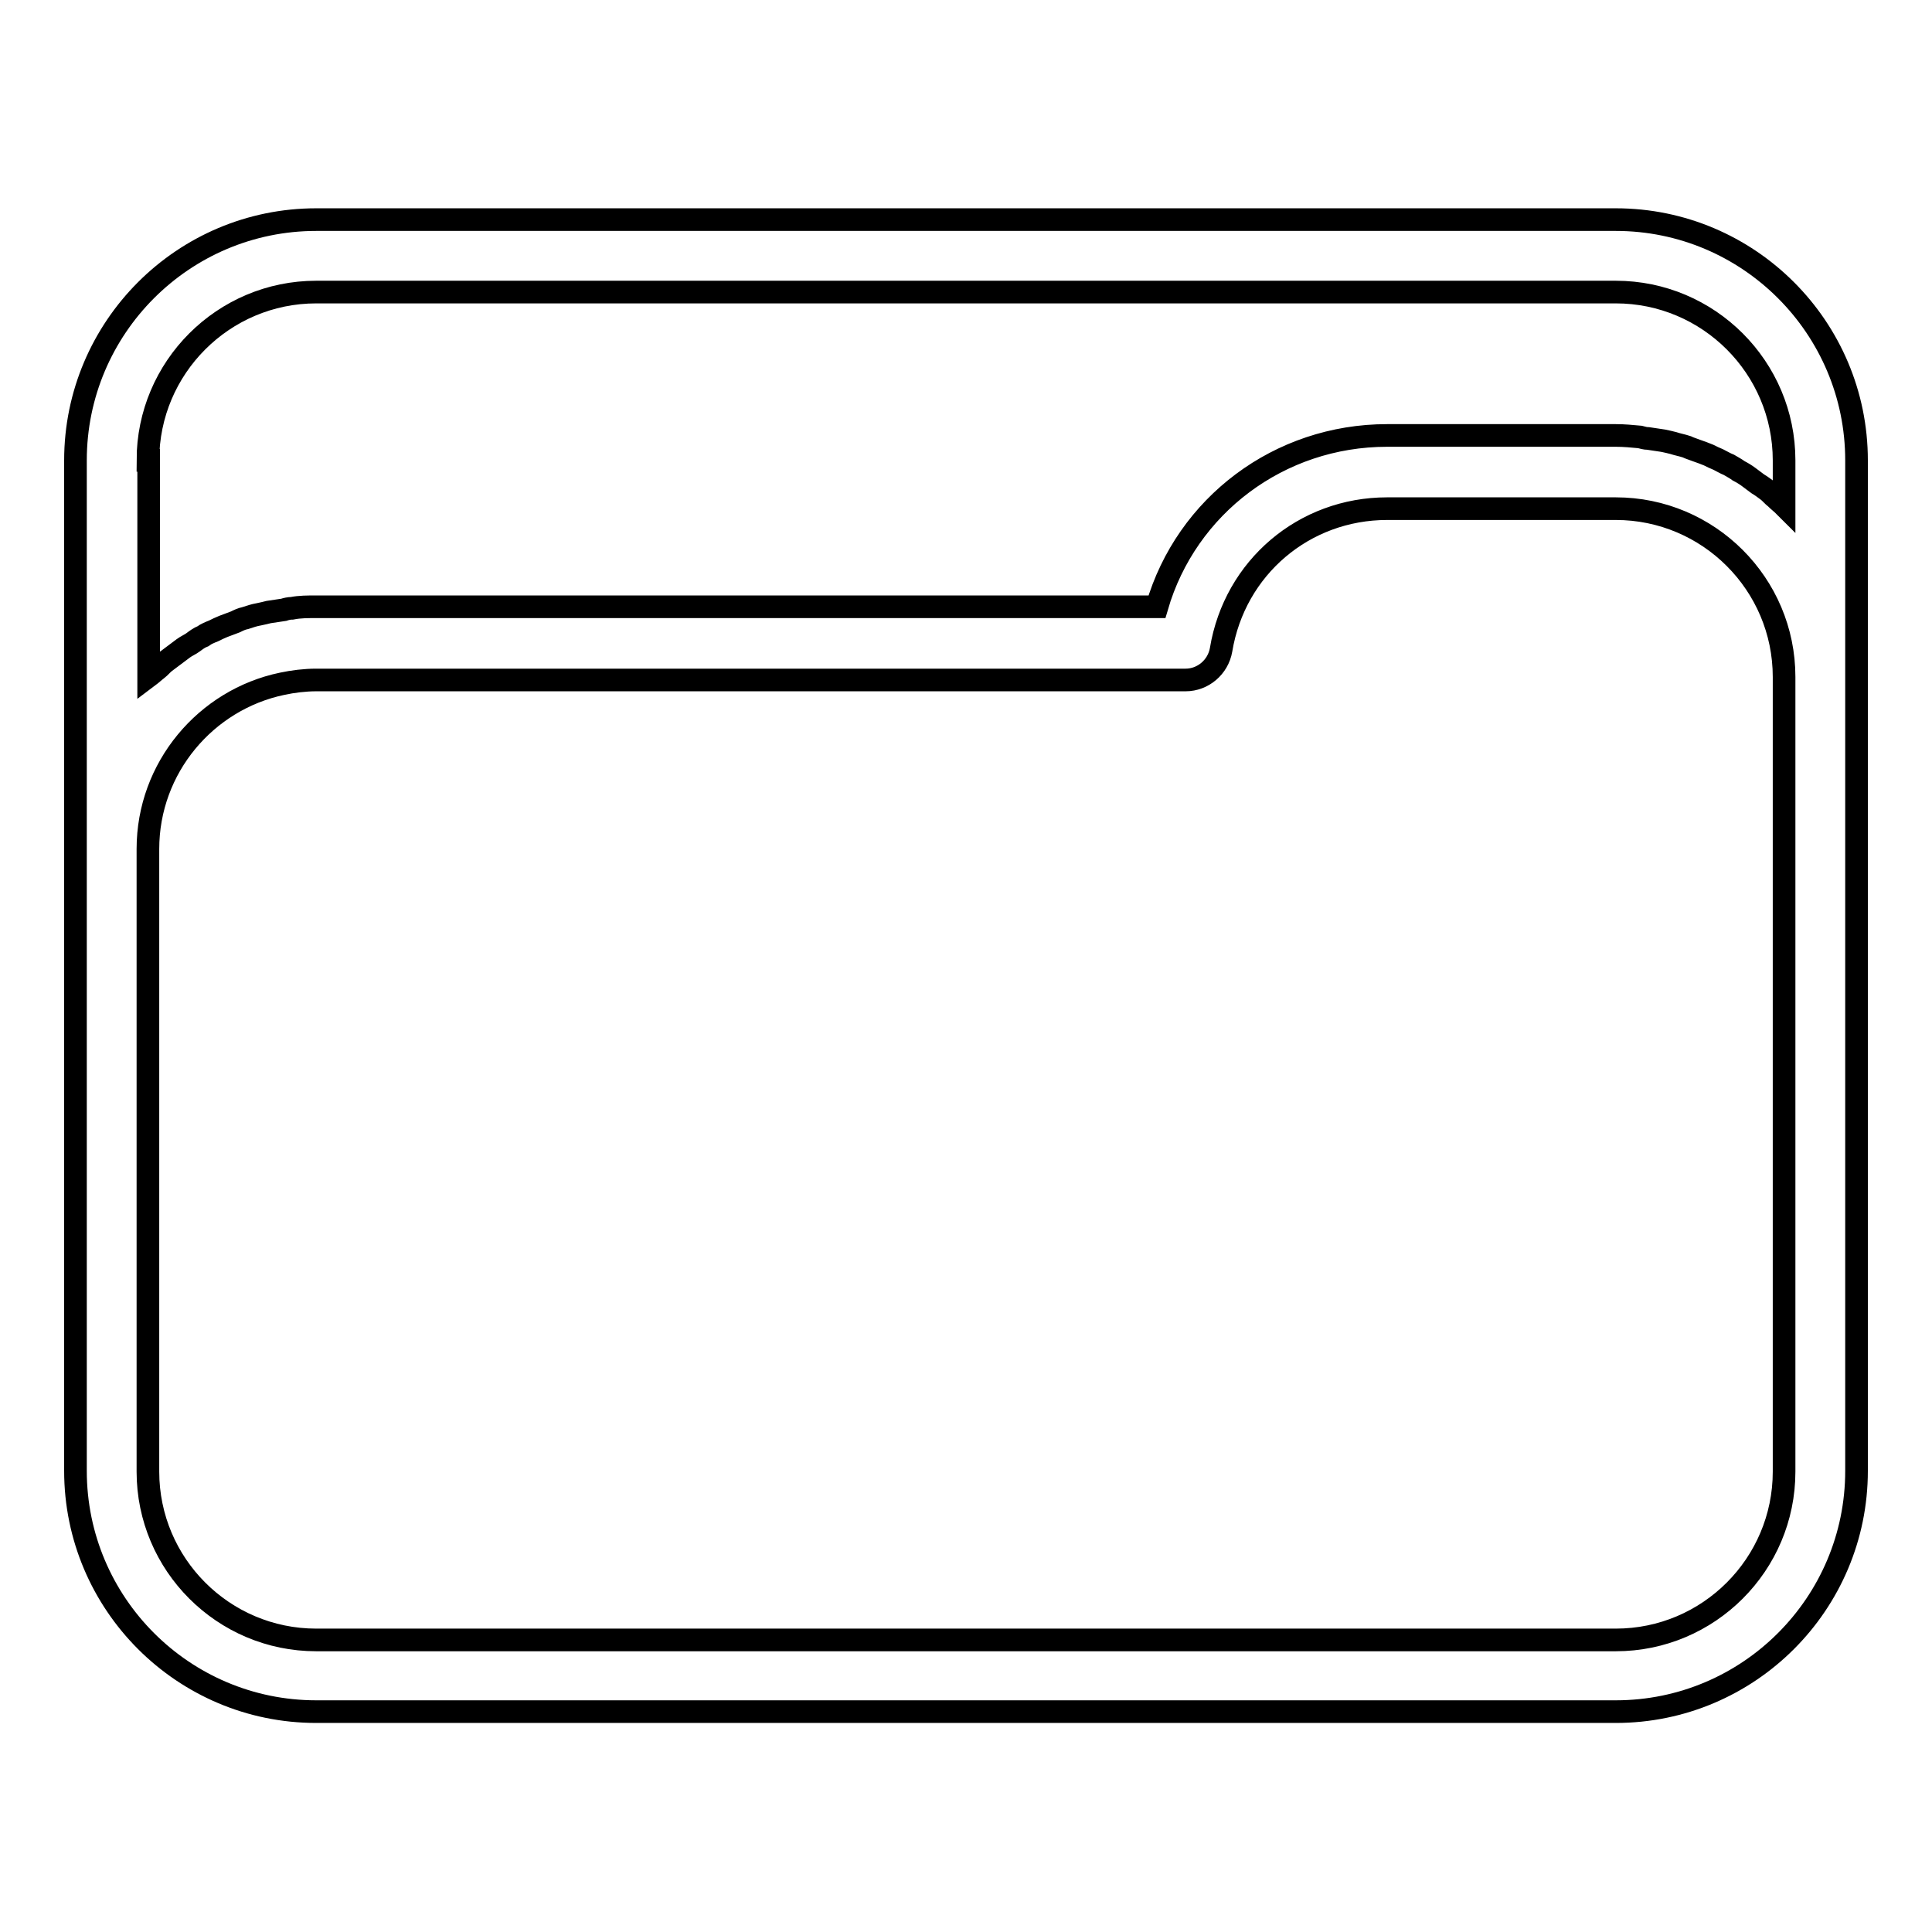 <?xml version="1.0" encoding="utf-8"?>
<!-- Svg Vector Icons : http://www.onlinewebfonts.com/icon -->
<!DOCTYPE svg PUBLIC "-//W3C//DTD SVG 1.1//EN" "http://www.w3.org/Graphics/SVG/1.1/DTD/svg11.dtd">
<svg version="1.1" xmlns="http://www.w3.org/2000/svg" xmlns:xlink="http://www.w3.org/1999/xlink" x="0px" y="0px" viewBox="0 0 256 256" enable-background="new 0 0 256 256" xml:space="preserve">
<g><g><g><path stroke-width="3" fill-opacity="0" stroke="#000000"  d="M214.1,29.1H41.9C24.3,29.1,10,43.4,10,61v51.4v82.5c0,17.6,14.3,31.9,31.9,31.9h172.2c17.6,0,31.9-14.3,31.9-31.9V89.7V61C246,43.4,231.7,29.1,214.1,29.1z M19.6,61c0-12.3,10-22.3,22.3-22.3h172.2c12.3,0,22.3,10,22.3,22.3V67c-0.3-0.3-0.7-0.6-1.1-1c-0.4-0.3-0.7-0.7-1.1-1c-0.4-0.3-0.8-0.6-1.3-0.9c-0.4-0.3-0.8-0.6-1.2-0.9c-0.4-0.3-0.9-0.6-1.3-0.8c-0.4-0.3-0.8-0.5-1.3-0.8c-0.5-0.2-1-0.5-1.4-0.7c-0.5-0.2-0.9-0.4-1.3-0.6c-0.5-0.2-1-0.4-1.6-0.6c-0.5-0.2-0.9-0.3-1.3-0.5c-0.6-0.2-1.2-0.3-1.8-0.5c-0.4-0.1-0.8-0.2-1.3-0.3c-0.7-0.1-1.3-0.2-2-0.3c-0.4,0-0.7-0.1-1.1-0.2c-1.1-0.1-2.1-0.2-3.2-0.2h-30.3c-14.3,0-26.6,9.3-30.5,22.7H41.9c-1.1,0-2.2,0-3.2,0.2c-0.4,0-0.8,0.1-1.1,0.2c-0.7,0.1-1.3,0.2-2,0.3c-0.4,0.1-0.8,0.2-1.3,0.3c-0.6,0.1-1.2,0.3-1.8,0.5c-0.5,0.1-0.9,0.3-1.3,0.5c-0.5,0.2-1.1,0.4-1.6,0.6c-0.5,0.2-0.9,0.4-1.3,0.6c-0.5,0.2-1,0.4-1.4,0.7c-0.5,0.2-0.9,0.5-1.3,0.8c-0.4,0.3-0.9,0.5-1.3,0.8c-0.4,0.3-0.8,0.6-1.2,0.9c-0.4,0.3-0.8,0.6-1.2,0.9c-0.4,0.3-0.7,0.7-1.1,1c-0.4,0.3-0.7,0.6-1.1,0.9V61L19.6,61z M236.4,195c0,12.3-10,22.3-22.3,22.3H41.9c-12.3,0-22.3-10-22.3-22.3v-82.5c0-10.8,7.7-19.8,17.8-21.9c1.4-0.3,3-0.5,4.5-0.5h115.2c2.3,0,4.3-1.7,4.7-4c1.8-10.9,11-18.7,22-18.7h30.3c12.3,0,22.3,10,22.3,22.3V195L236.4,195z"/></g><g></g><g></g><g></g><g></g><g></g><g></g><g></g><g></g><g></g><g></g><g></g><g></g><g></g><g></g><g></g></g></g>
</svg>